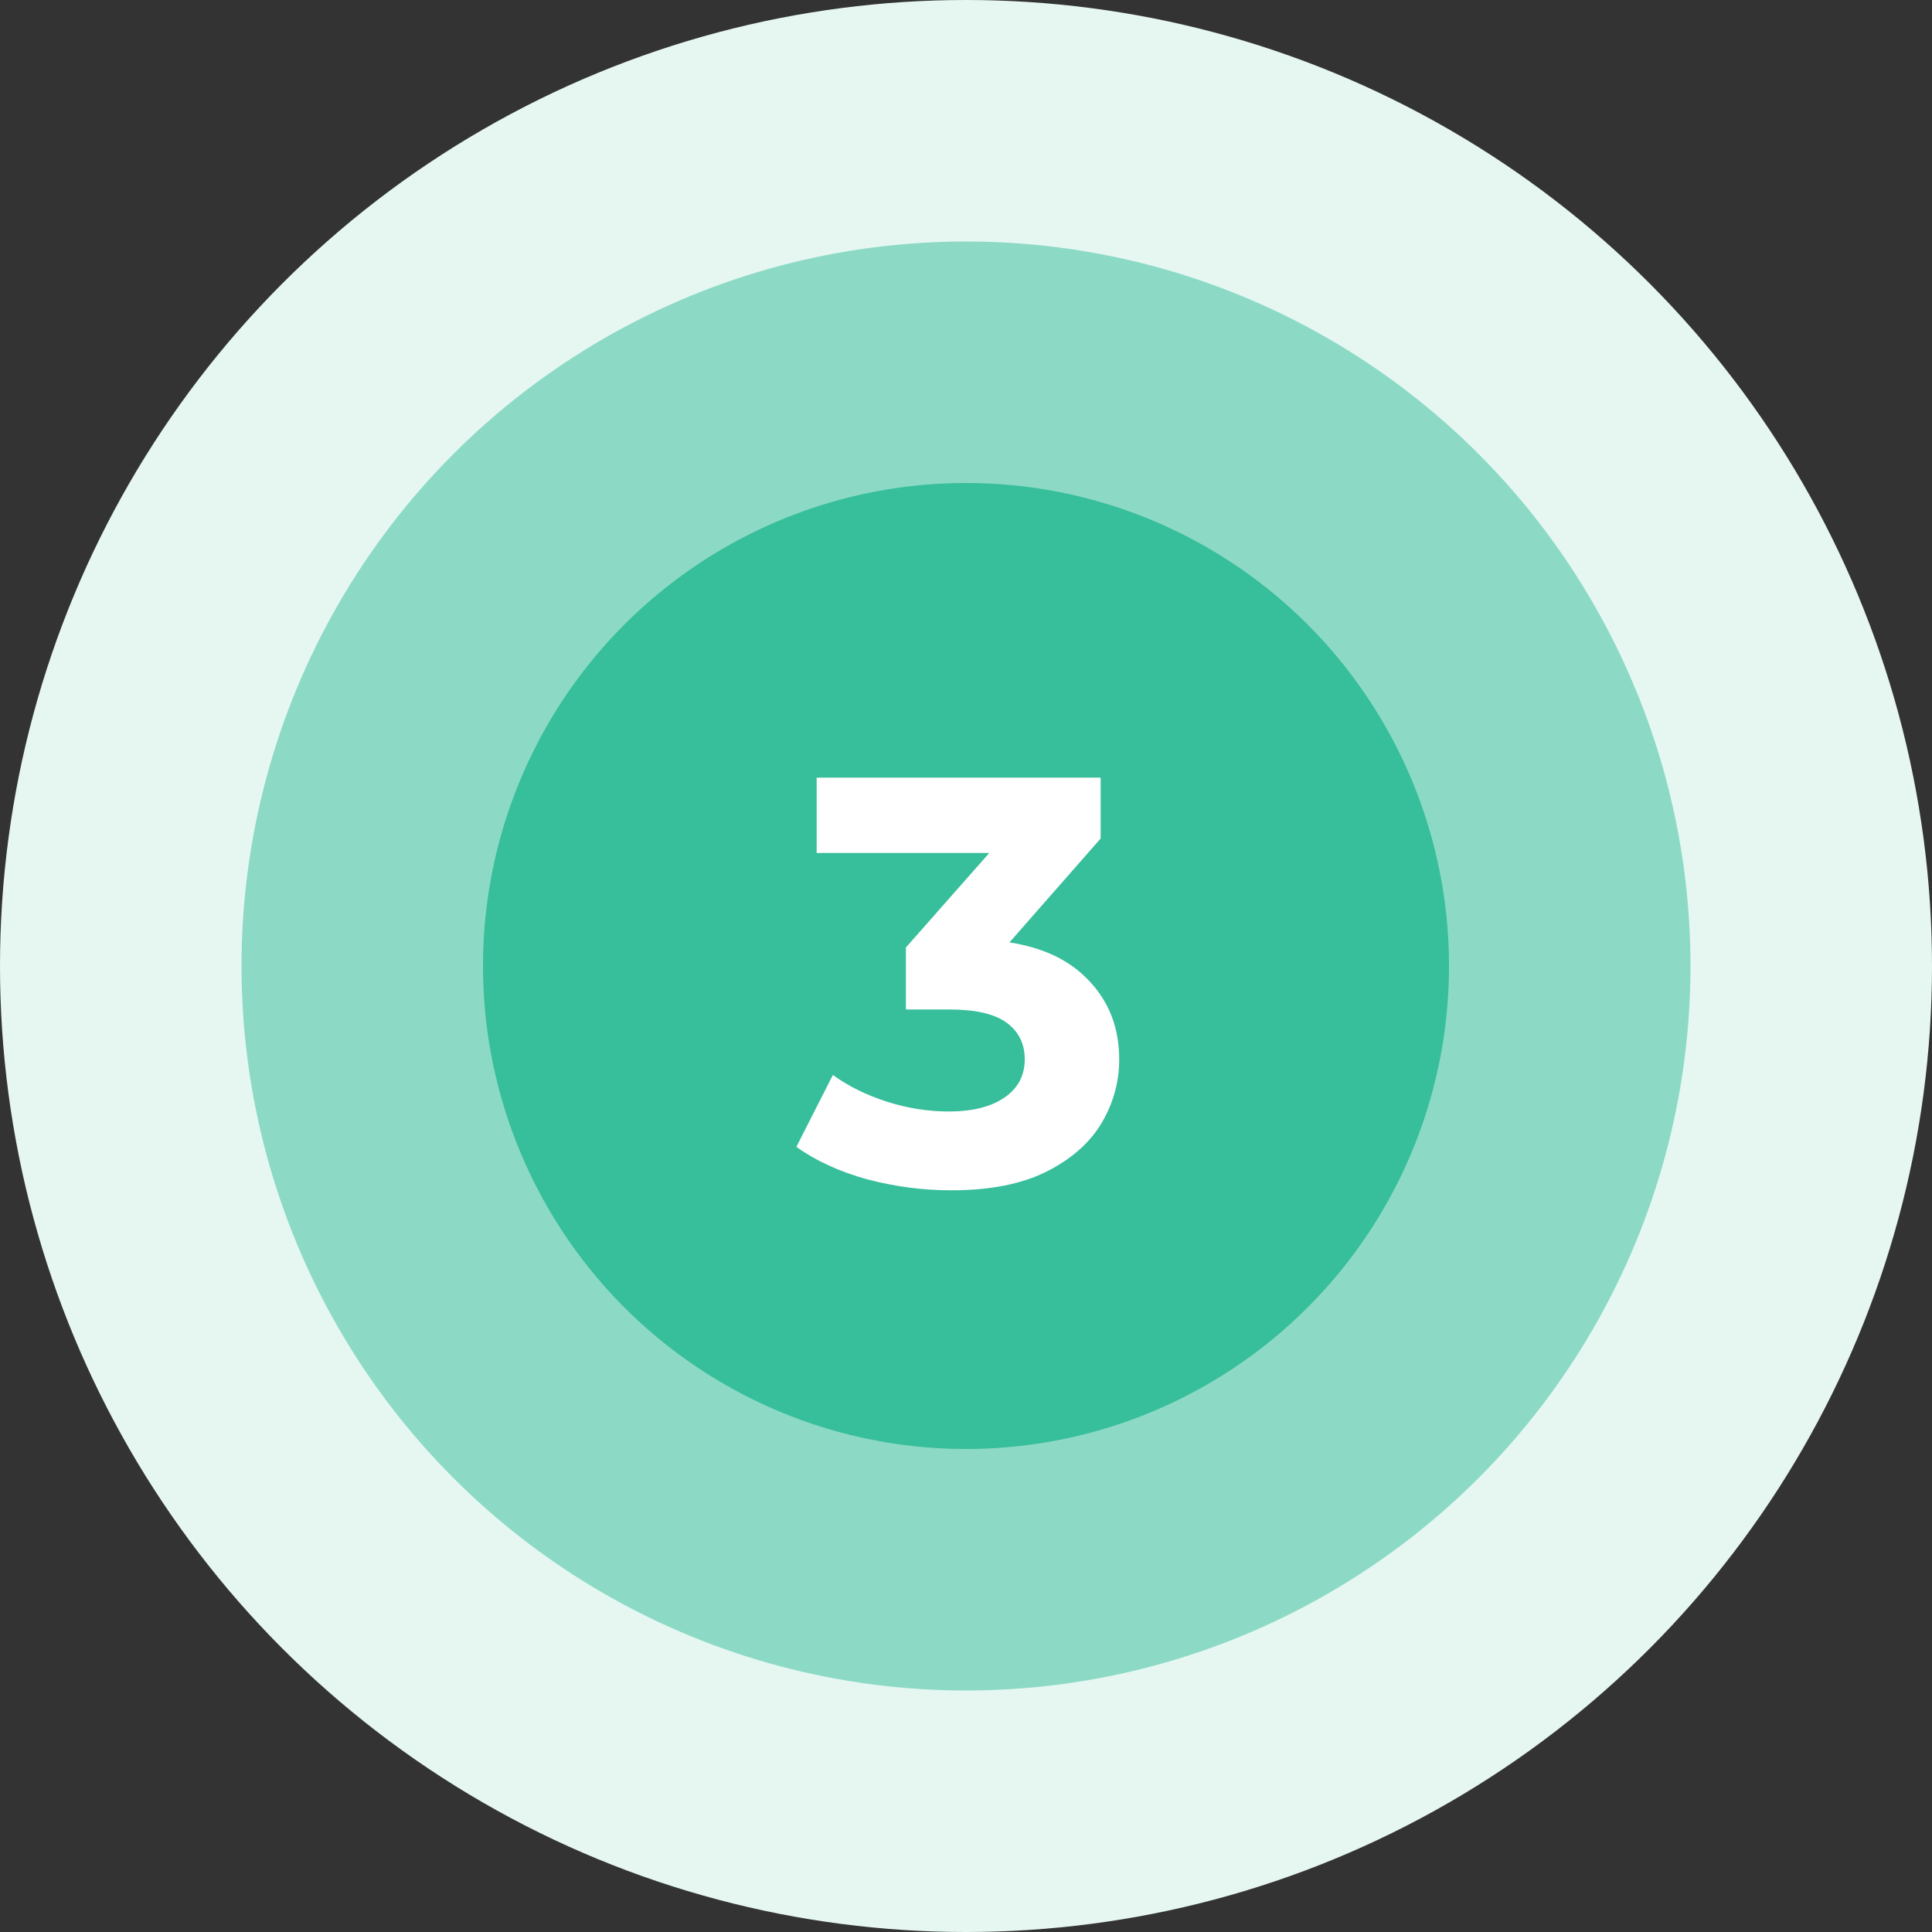 <svg width="80" height="80" viewBox="0 0 80 80" fill="none" xmlns="http://www.w3.org/2000/svg">
<rect x="0" y="0" width="80" height="80" fill="#333333" stroke="none"/>
<circle cx="40" cy="40" r="40" fill="#E6F7F2"/>
<circle cx="40" cy="40" r="30" fill="#8CDAC5"/>
<circle cx="40" cy="40" r="20" fill="#37BE9A"/>
<path d="M39.384 49.288C38.216 49.288 37.056 49.136 35.904 48.832C34.752 48.512 33.776 48.064 32.976 47.488L34.488 44.512C35.128 44.976 35.872 45.344 36.72 45.616C37.568 45.888 38.424 46.024 39.288 46.024C40.264 46.024 41.032 45.832 41.592 45.448C42.152 45.064 42.432 44.536 42.432 43.864C42.432 43.224 42.184 42.72 41.688 42.352C41.192 41.984 40.392 41.8 39.288 41.8H37.512V39.232L42.192 33.928L42.624 35.32H33.816V32.2H45.576V34.72L40.92 40.024L38.952 38.896H40.08C42.144 38.896 43.704 39.36 44.76 40.288C45.816 41.216 46.344 42.408 46.344 43.864C46.344 44.808 46.096 45.696 45.6 46.528C45.104 47.344 44.344 48.008 43.32 48.52C42.296 49.032 40.984 49.288 39.384 49.288Z" fill="white"/>
</svg>
